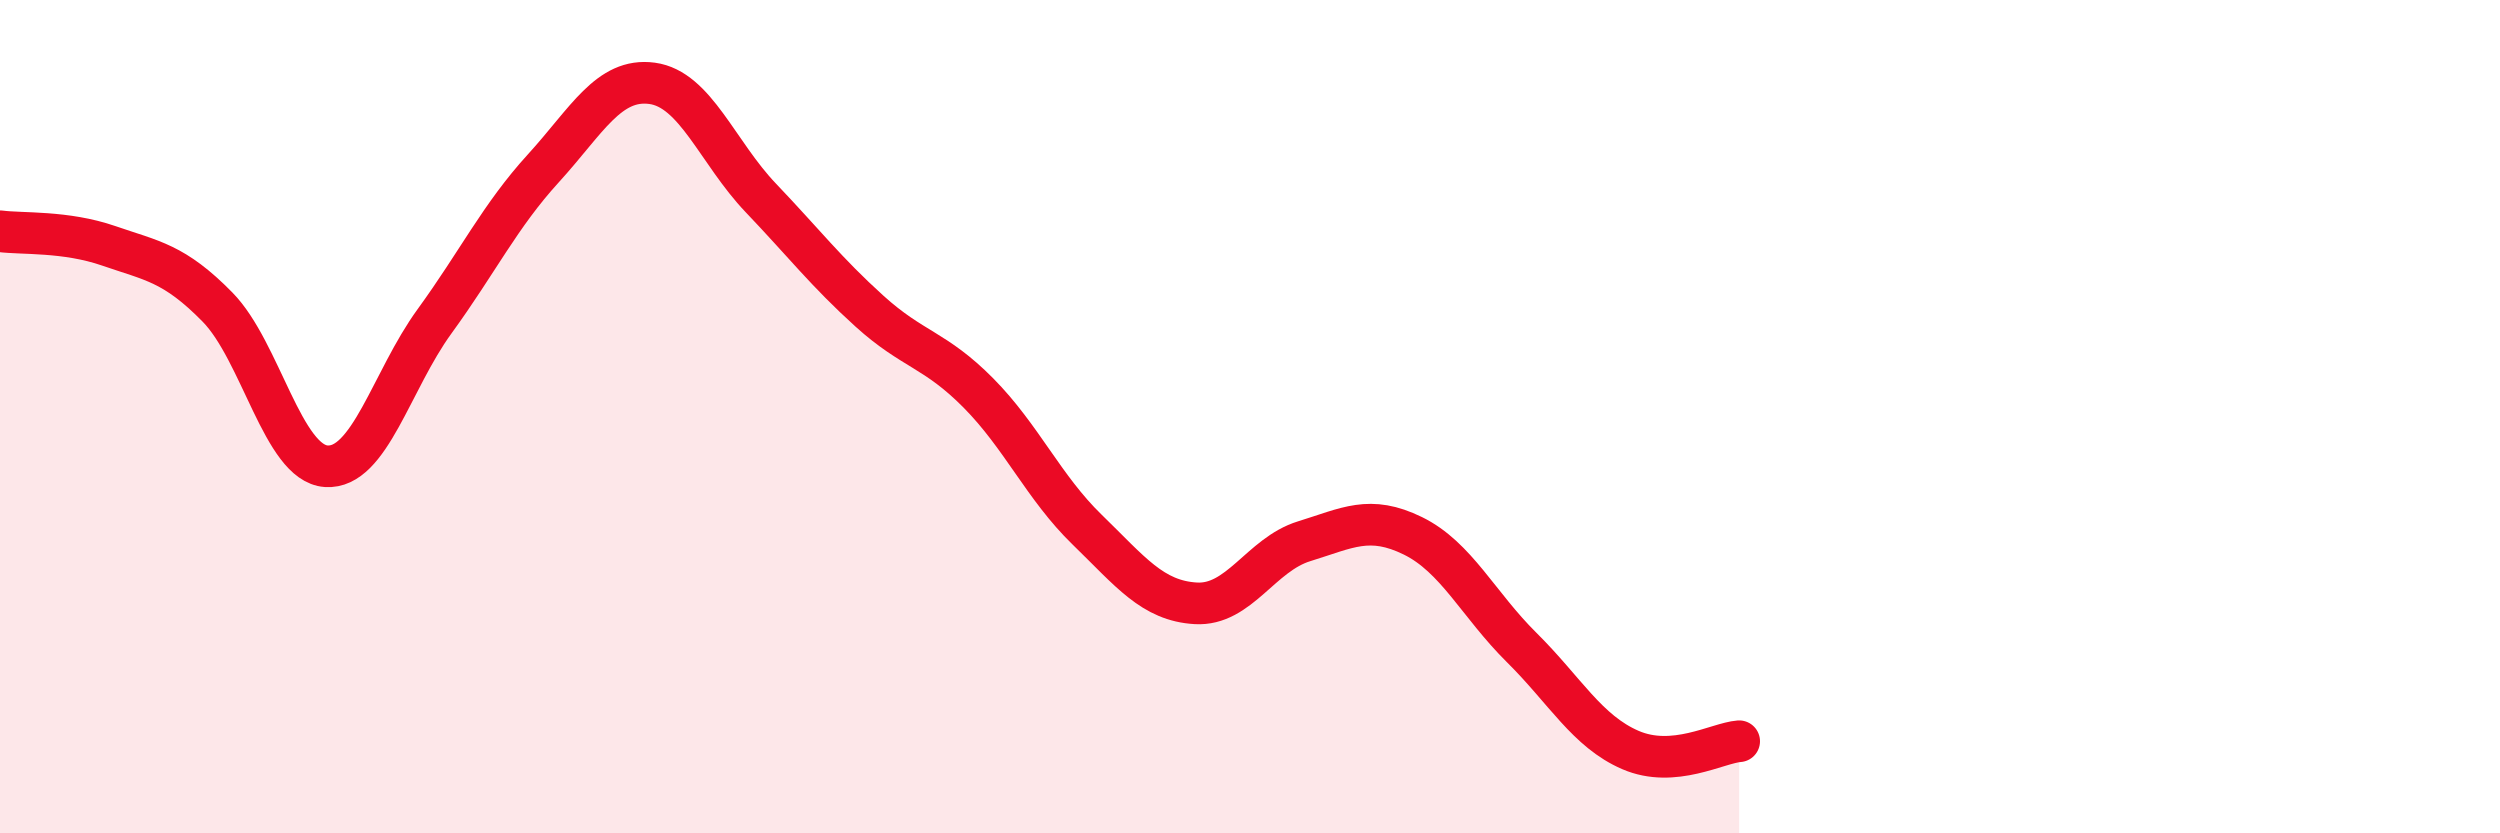 
    <svg width="60" height="20" viewBox="0 0 60 20" xmlns="http://www.w3.org/2000/svg">
      <path
        d="M 0,5.55 C 0.52,5.62 1.57,5.54 2.61,5.9 C 3.65,6.26 4.18,6.31 5.22,7.37 C 6.26,8.43 6.79,11.12 7.83,11.19 C 8.87,11.26 9.39,9.14 10.43,7.71 C 11.47,6.28 12,5.18 13.04,4.04 C 14.08,2.9 14.61,1.86 15.65,2 C 16.69,2.14 17.22,3.66 18.26,4.75 C 19.3,5.84 19.83,6.53 20.87,7.47 C 21.91,8.41 22.44,8.38 23.48,9.43 C 24.52,10.48 25.05,11.7 26.09,12.71 C 27.13,13.72 27.66,14.42 28.7,14.48 C 29.74,14.54 30.26,13.31 31.3,12.99 C 32.34,12.67 32.87,12.35 33.91,12.86 C 34.95,13.37 35.48,14.51 36.52,15.54 C 37.56,16.57 38.09,17.55 39.13,18 C 40.17,18.45 41.22,17.83 41.74,17.79L41.74 20L0 20Z"
        fill="#EB0A25"
        opacity="0.1"
        stroke-linecap="round"
        stroke-linejoin="round"
      />
      <path
        d="M 0,5.55 C 0.52,5.62 1.57,5.54 2.61,5.9 C 3.65,6.26 4.18,6.31 5.22,7.37 C 6.26,8.43 6.79,11.12 7.83,11.19 C 8.87,11.26 9.39,9.14 10.43,7.71 C 11.47,6.28 12,5.18 13.04,4.04 C 14.08,2.9 14.61,1.86 15.65,2 C 16.69,2.14 17.22,3.66 18.26,4.75 C 19.3,5.84 19.83,6.53 20.87,7.47 C 21.91,8.41 22.44,8.38 23.48,9.43 C 24.52,10.48 25.05,11.7 26.09,12.71 C 27.13,13.72 27.66,14.42 28.7,14.48 C 29.74,14.54 30.26,13.31 31.3,12.99 C 32.34,12.67 32.87,12.35 33.91,12.86 C 34.95,13.37 35.48,14.51 36.52,15.54 C 37.56,16.57 38.09,17.55 39.13,18 C 40.17,18.45 41.22,17.83 41.74,17.79"
        stroke="#EB0A25"
        stroke-width="1"
        fill="none"
        stroke-linecap="round"
        stroke-linejoin="round"
      />
    </svg>
  